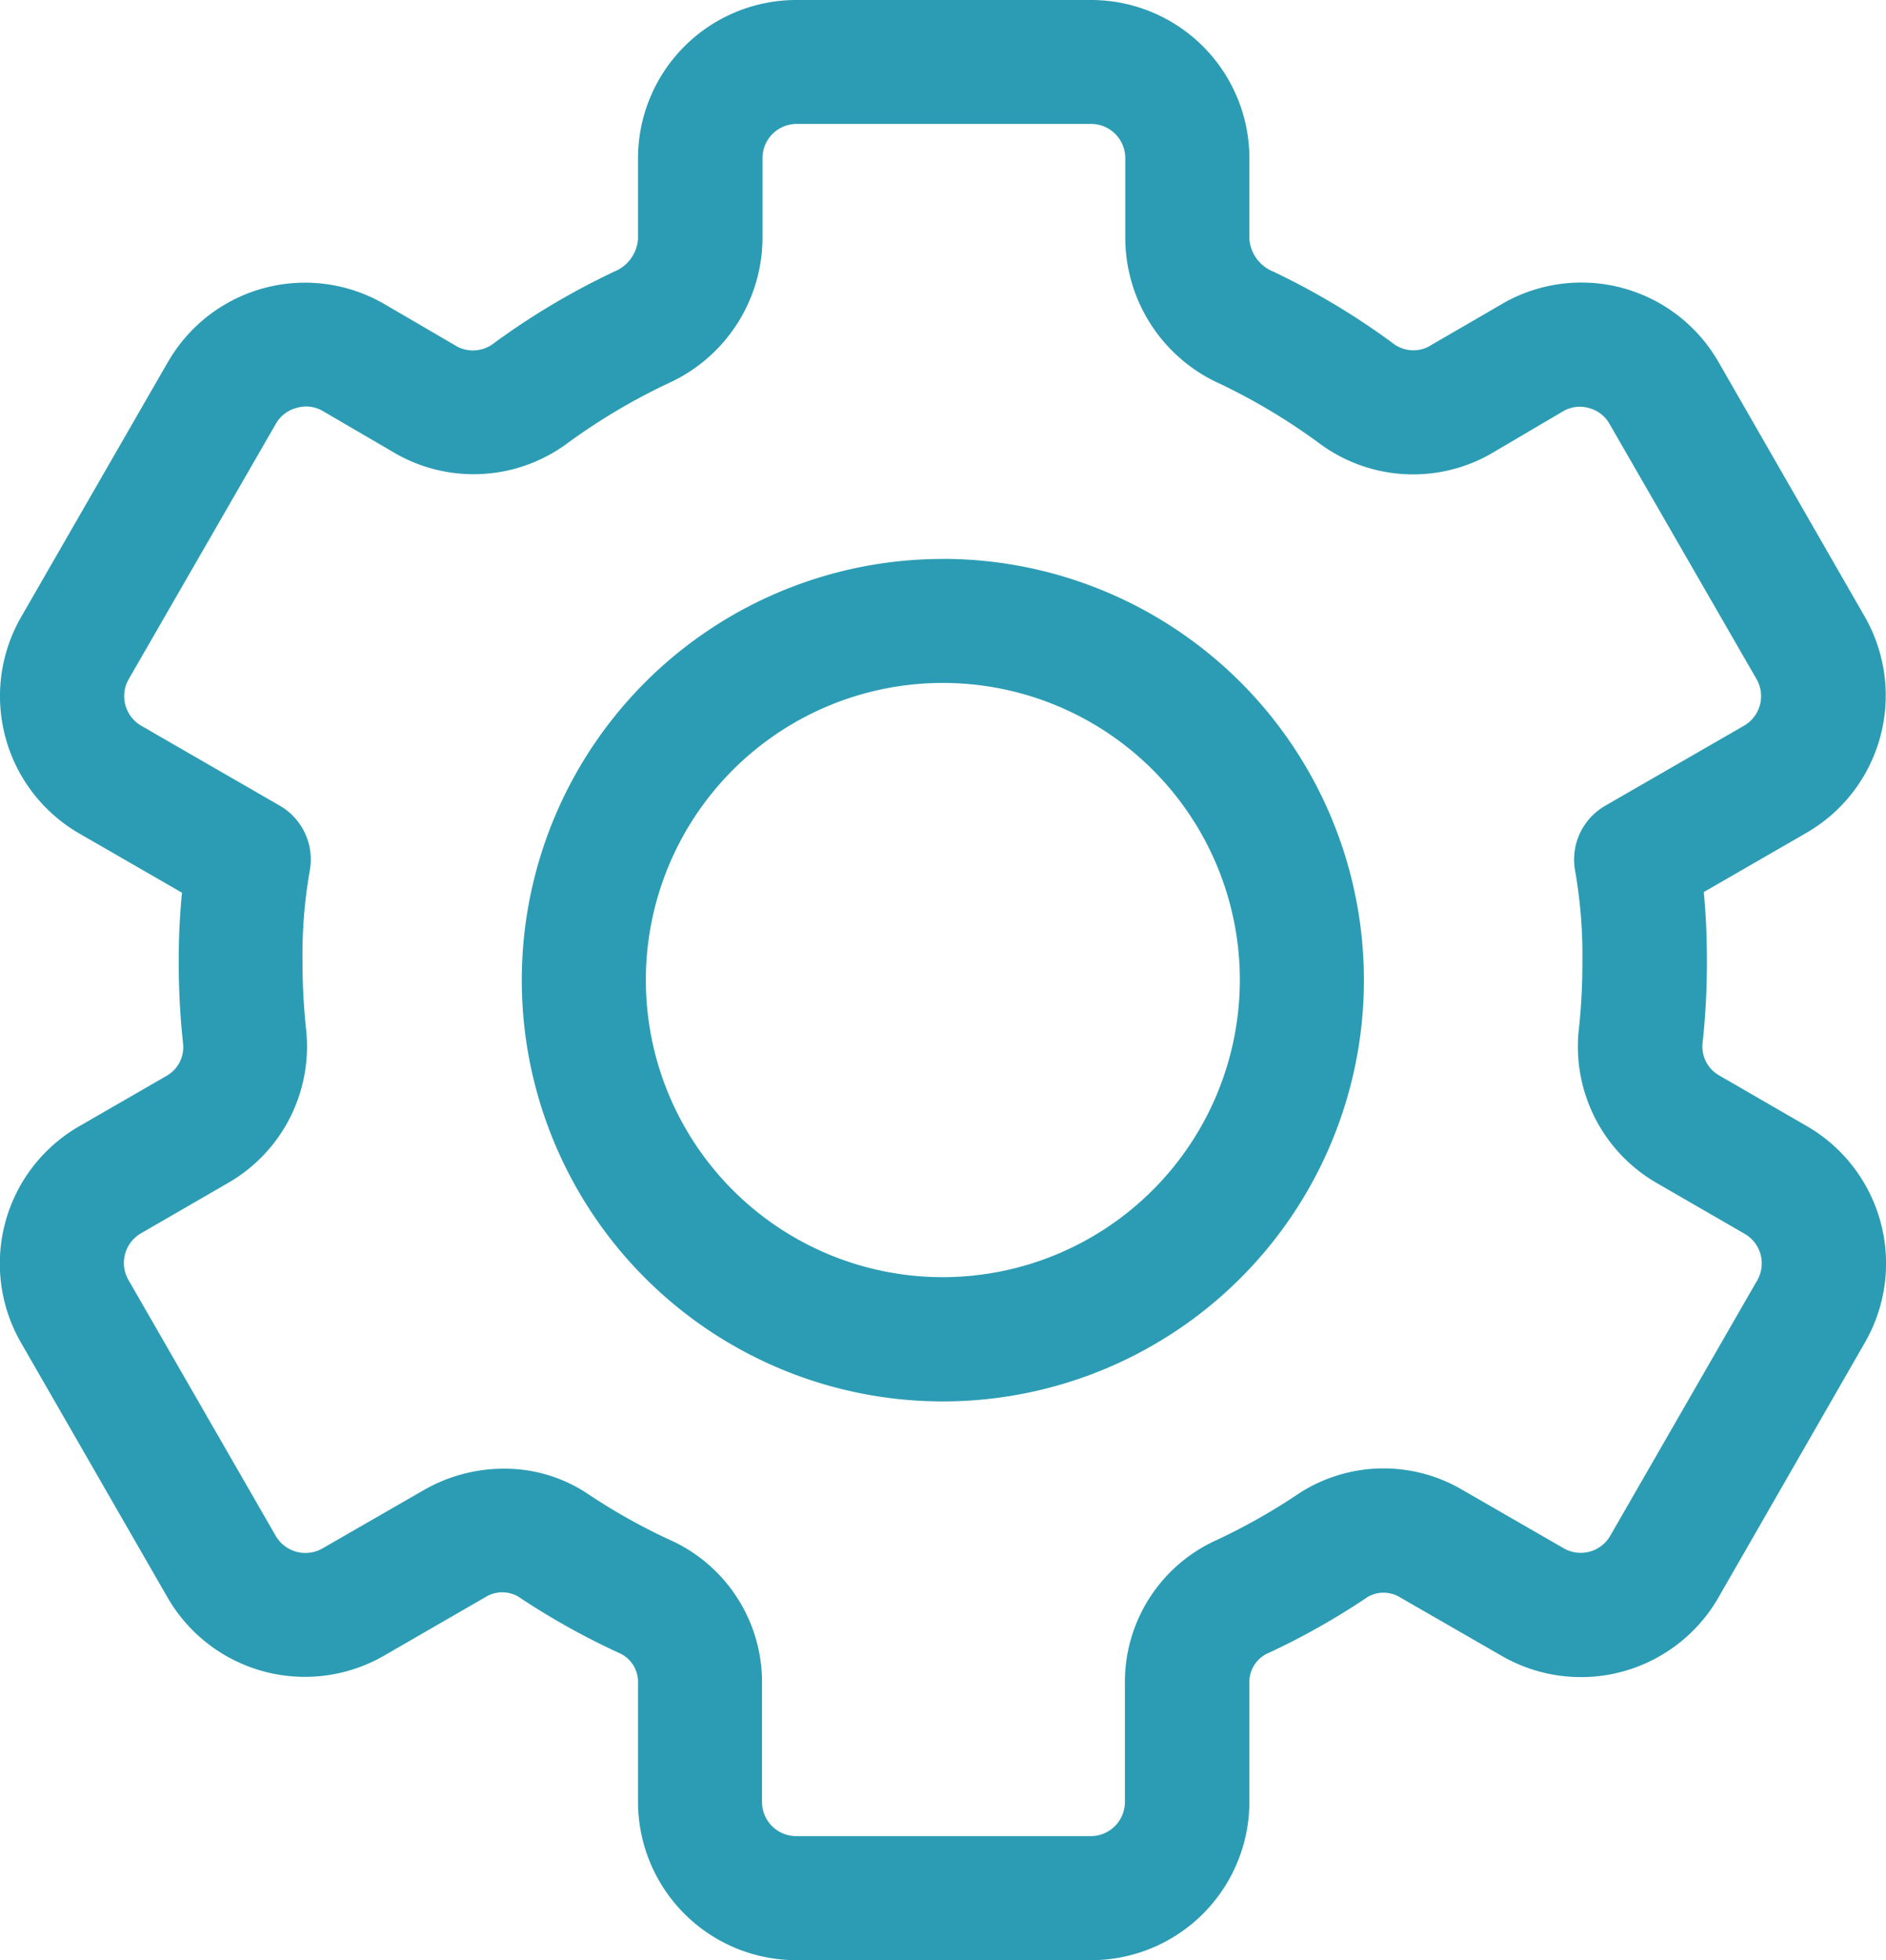 <svg xmlns="http://www.w3.org/2000/svg" width="30.799" height="32" viewBox="0 0 30.799 32">
  <path id="Path_17760" data-name="Path 17760" d="M32.387,20.907l-1.429-.826a.542.542,0,0,1-.274-.525,12.046,12.046,0,0,0,.071-1.351c0-.4-.017-.772-.051-1.118l1.68-.969a2.588,2.588,0,0,0,.949-3.527L30.944,8.433a2.582,2.582,0,0,0-3.526-.952l-.01.007-1.207.7a.545.545,0,0,1-.588-.071,11.948,11.948,0,0,0-1.942-1.16.623.623,0,0,1-.387-.53V5.109A2.586,2.586,0,0,0,20.7,2.525H15.882A2.586,2.586,0,0,0,13.3,5.109V6.426a.623.623,0,0,1-.387.532,11.984,11.984,0,0,0-1.954,1.16.559.559,0,0,1-.6.071l-1.2-.7a2.581,2.581,0,0,0-3.529.935l-.007.01L3.224,12.6a2.589,2.589,0,0,0,.949,3.529l1.68.968A11.038,11.038,0,0,0,5.8,18.212a12.046,12.046,0,0,0,.071,1.351.54.54,0,0,1-.272.525l-1.429.824a2.586,2.586,0,0,0-.951,3.522l2.4,4.171a2.589,2.589,0,0,0,3.529.949l1.656-.956a.525.525,0,0,1,.534-.015,11.958,11.958,0,0,0,1.689.941A.518.518,0,0,1,13.3,30v1.938a2.586,2.586,0,0,0,2.584,2.584H20.7a2.586,2.586,0,0,0,2.584-2.584V30.006a.518.518,0,0,1,.272-.48,11.823,11.823,0,0,0,1.663-.935.517.517,0,0,1,.535.014l1.658.954a2.589,2.589,0,0,0,3.527-.949l2.4-4.176A2.588,2.588,0,0,0,32.387,20.907Zm-.809,2.516-2.4,4.169a.556.556,0,0,1-.758.208l0,0-1.656-.954a2.54,2.54,0,0,0-2.678.062,9.936,9.936,0,0,1-1.378.775A2.54,2.54,0,0,0,21.251,30v1.94a.558.558,0,0,1-.557.557H15.882a.558.558,0,0,1-.557-.557V30.006a2.544,2.544,0,0,0-1.456-2.322,9.8,9.8,0,0,1-1.395-.778,2.446,2.446,0,0,0-1.368-.407,2.624,2.624,0,0,0-1.305.35h0L8.148,27.8a.561.561,0,0,1-.762-.2L4.98,23.421a.558.558,0,0,1,.2-.762h0l1.429-.826a2.569,2.569,0,0,0,1.271-2.5,10.431,10.431,0,0,1-.059-1.125,7.918,7.918,0,0,1,.118-1.467,1.013,1.013,0,0,0-.49-1.065L5.185,14.37a.558.558,0,0,1-.2-.762l2.4-4.164a.546.546,0,0,1,.338-.26.539.539,0,0,1,.432.052l1.2.7a2.573,2.573,0,0,0,2.806-.186,10.089,10.089,0,0,1,1.624-.964,2.617,2.617,0,0,0,1.548-2.364V5.105a.558.558,0,0,1,.557-.557H20.7a.558.558,0,0,1,.557.557V6.424A2.617,2.617,0,0,0,22.8,8.788a9.981,9.981,0,0,1,1.613.964,2.568,2.568,0,0,0,2.8.189l1.19-.7a.54.54,0,0,1,.424-.056.546.546,0,0,1,.338.26l2.4,4.164a.557.557,0,0,1-.2.76l-2.271,1.309a1.013,1.013,0,0,0-.49,1.065,7.918,7.918,0,0,1,.118,1.467,10.044,10.044,0,0,1-.059,1.126,2.57,2.57,0,0,0,1.273,2.5l1.43.826a.557.557,0,0,1,.214.758l0,.005Zm-13.3-11.774a6.876,6.876,0,1,0,6.876,6.876A6.876,6.876,0,0,0,18.279,11.648Zm0,11.724a4.85,4.85,0,1,1,4.85-4.85v0a4.856,4.856,0,0,1-4.85,4.85Z" transform="translate(-2.881 -2.525)" fill="#2C9CB4"/>
</svg>
